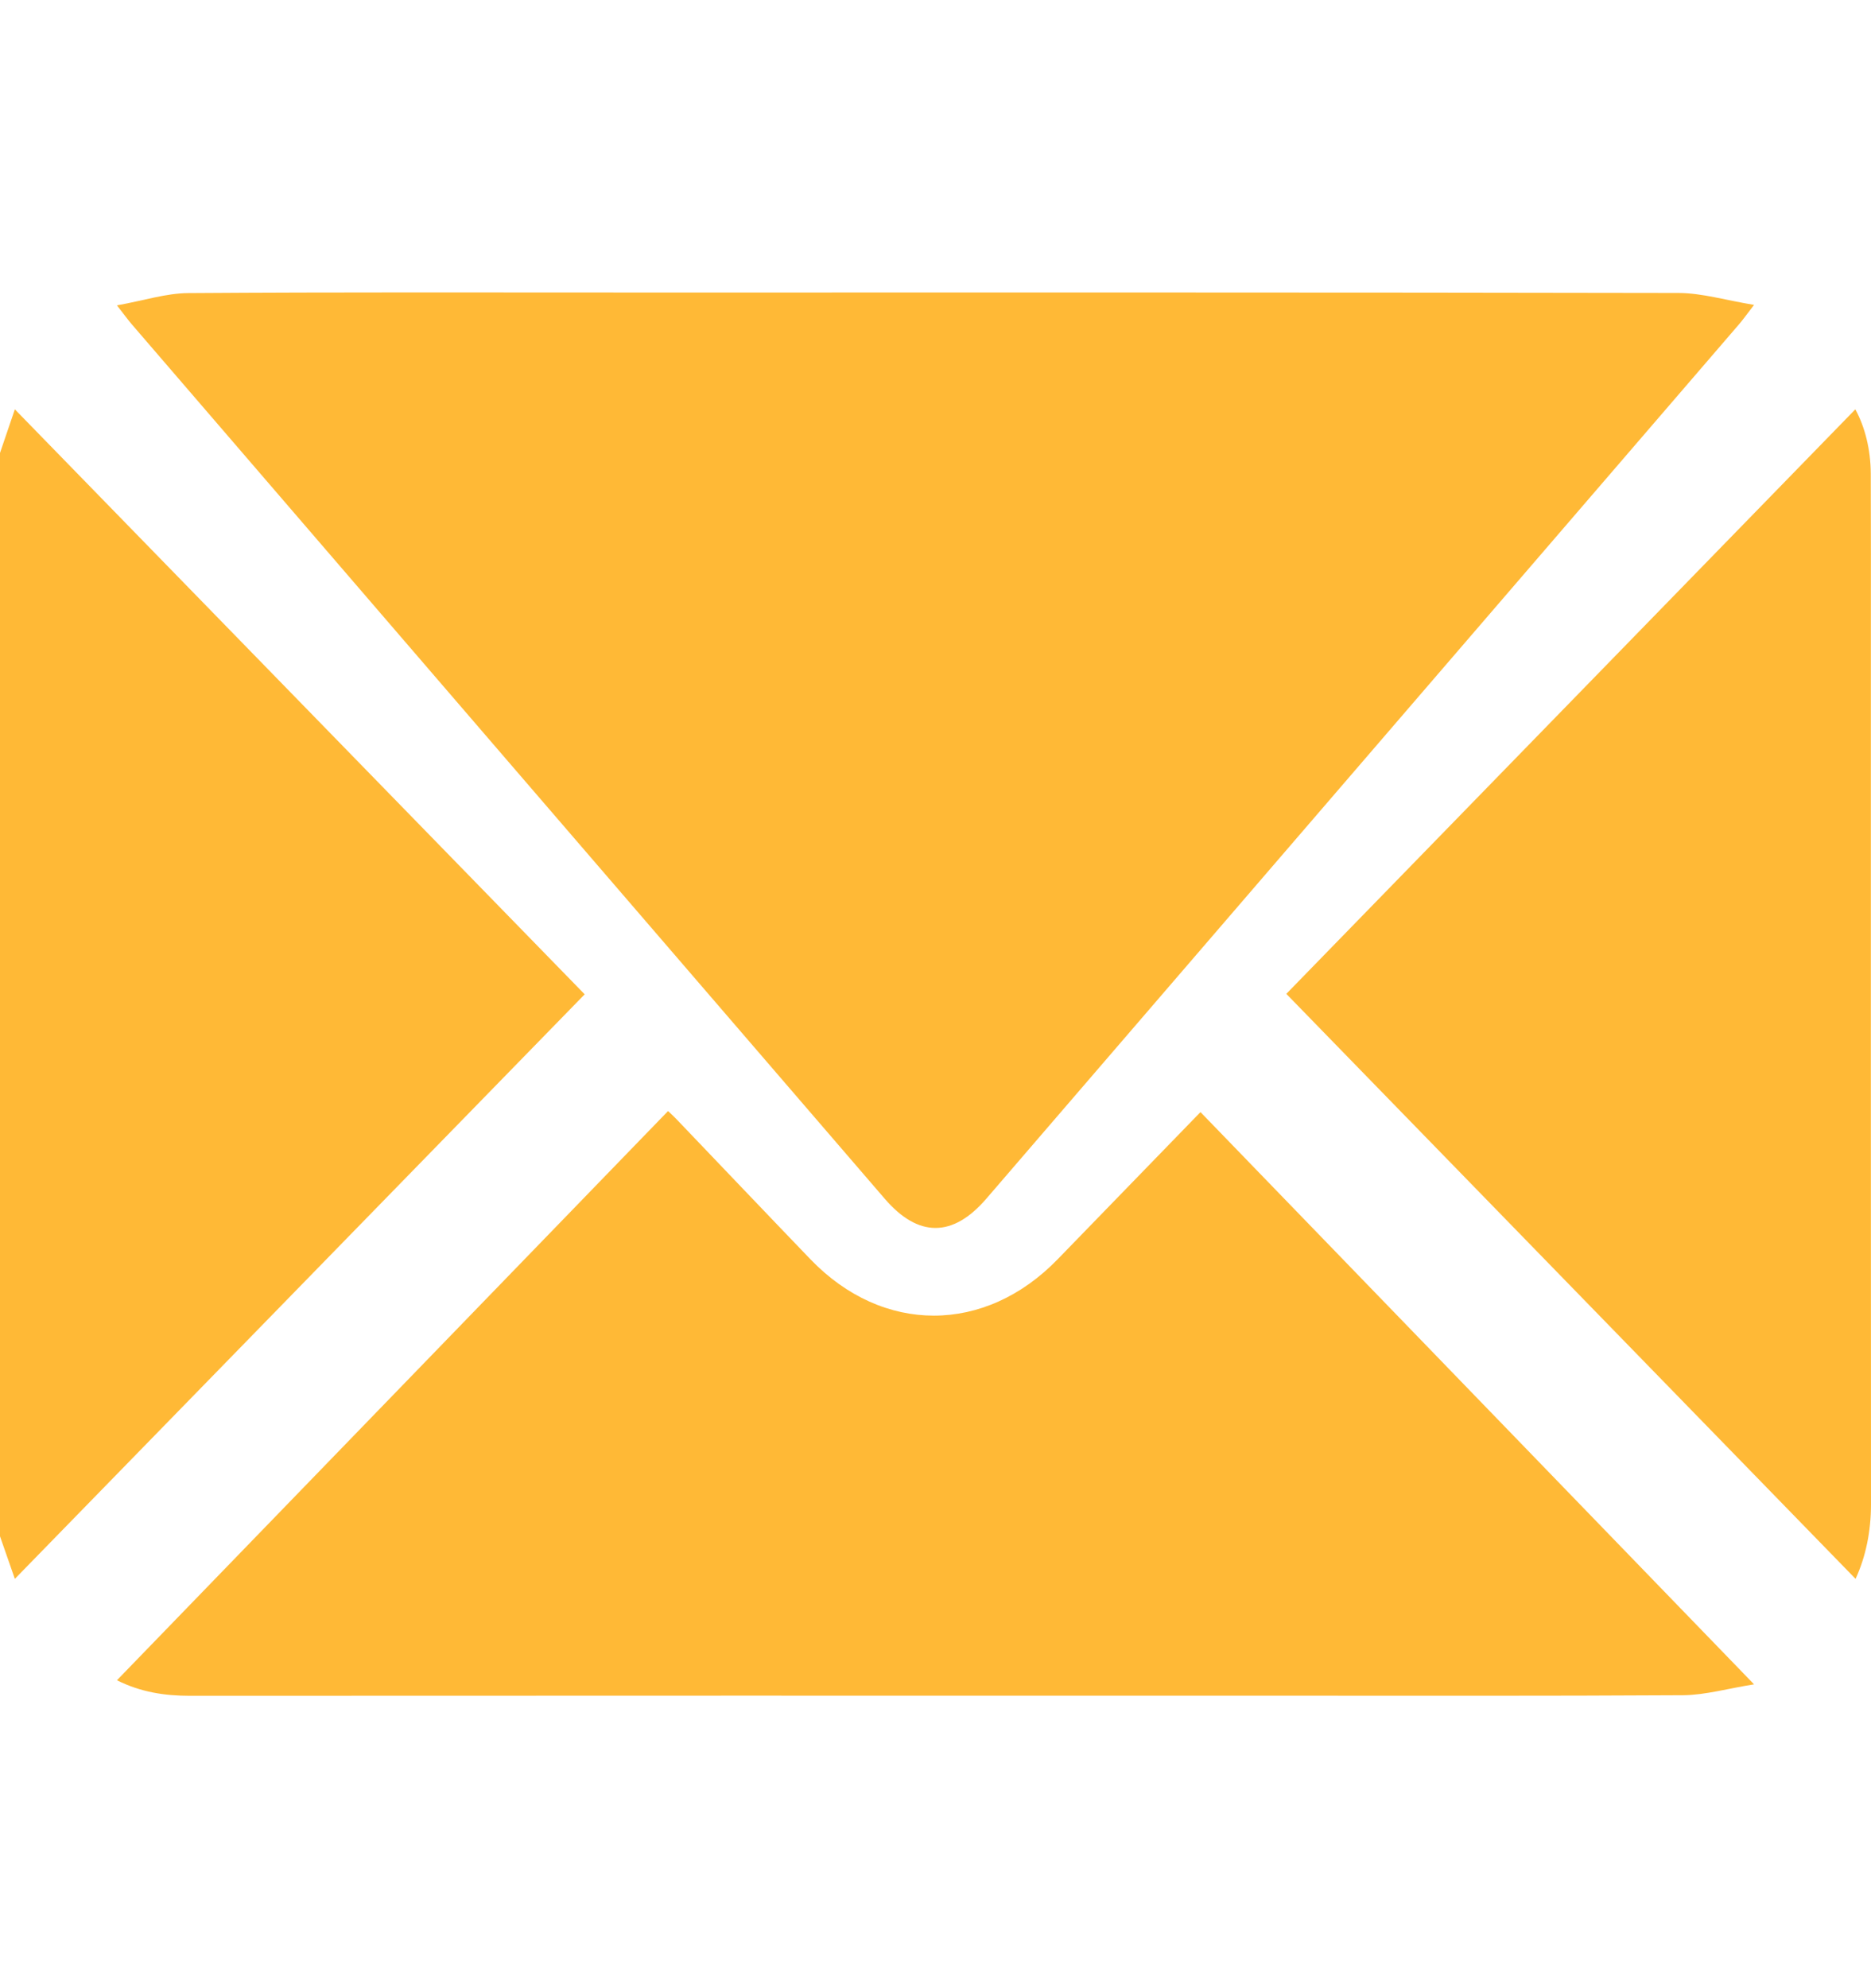 <svg width="16" height="17" viewBox="0 0 16 17" fill="none" xmlns="http://www.w3.org/2000/svg">
<path d="M0 3.873C0.045 3.742 0.089 3.611 0.127 3.5C1.752 5.168 3.375 6.834 5 8.502C3.38 10.164 1.755 11.83 0.127 13.5C0.093 13.403 0.047 13.27 0 13.136C0 10.049 0 6.961 0 3.873Z" fill="#FFB936"/>
<path d="M1 2.611C1.23 2.57 1.42 2.507 1.612 2.506C2.891 2.497 4.171 2.501 5.45 2.501C8.418 2.501 11.387 2.499 14.355 2.505C14.556 2.506 14.757 2.567 15 2.607C14.931 2.697 14.903 2.736 14.873 2.771C12.727 5.264 10.581 7.757 8.435 10.249C8.148 10.583 7.852 10.583 7.566 10.25C5.419 7.758 3.273 5.266 1.127 2.773C1.096 2.737 1.068 2.698 1 2.611Z" fill="#FFB936"/>
<path d="M1 14.367C2.574 12.742 4.139 11.125 5.713 9.5C5.721 9.508 5.758 9.541 5.792 9.577C6.172 9.974 6.55 10.372 6.931 10.768C7.55 11.411 8.423 11.409 9.045 10.767C9.459 10.34 9.874 9.913 10.266 9.509C11.828 11.123 13.395 12.743 15 14.402C14.777 14.437 14.586 14.493 14.394 14.495C13.222 14.502 12.05 14.499 10.878 14.499C7.794 14.499 4.709 14.498 1.624 14.5C1.409 14.5 1.203 14.469 1 14.367Z" fill="#FFB936"/>
<path d="M15.868 13.5C14.241 11.828 12.623 10.165 11 8.498C12.623 6.831 14.241 5.169 15.866 3.5C15.948 3.65 15.997 3.843 15.998 4.048C16 4.51 15.999 4.972 15.999 5.433C15.999 7.91 15.998 10.387 16 12.863C16 13.095 15.955 13.311 15.868 13.5Z" fill="#FFB936"/>
</svg>

